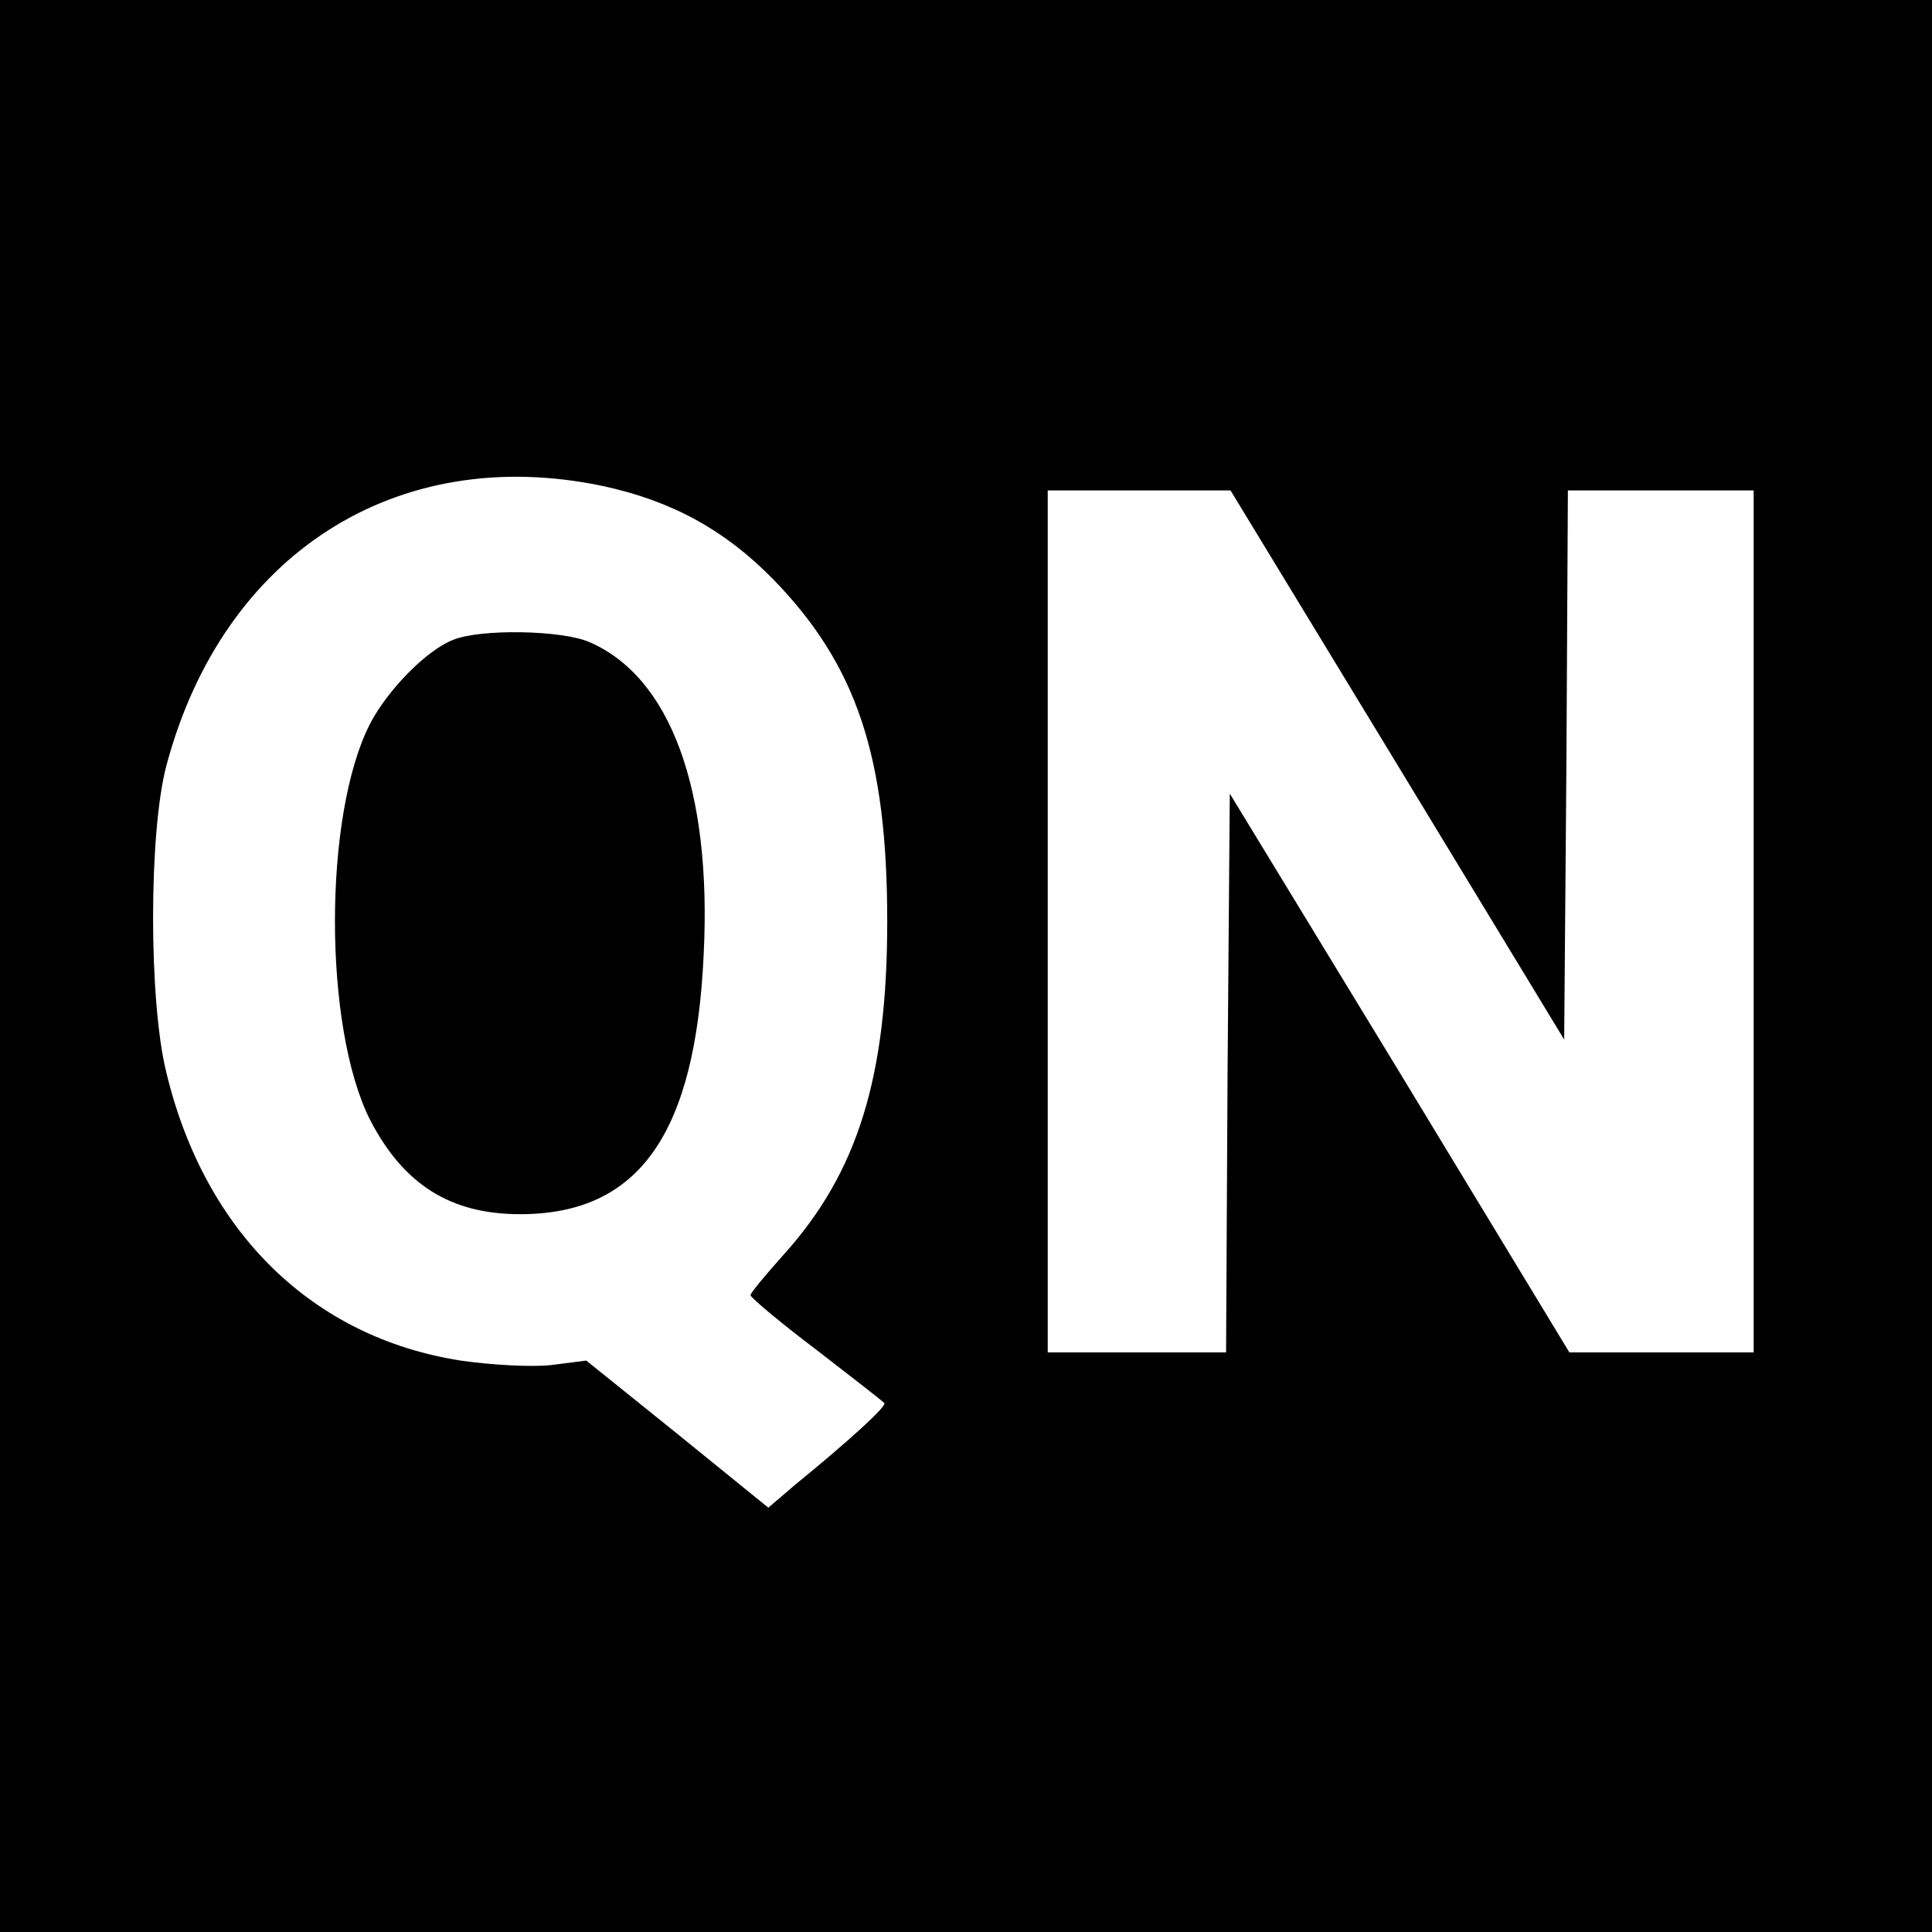 <svg version="1" xmlns="http://www.w3.org/2000/svg" width="346.667" height="346.667" viewBox="0 0 260 260"><path d="M0 130v130h260V0H0v130zm81.1-64.6c9.3 2 16.4 5.9 22.9 12.5 11.3 11.6 15.4 23.9 15.4 46.1 0 21-4 33.8-13.9 44.8-2.5 2.8-4.5 5.2-4.5 5.5 0 .3 3.9 3.6 8.8 7.3 4.8 3.7 8.9 6.9 9.2 7.2.5.3-4.5 4.9-12.1 11.1l-3.5 3-12.2-9.9-12.3-9.9-4.7.6c-2.6.3-8.1 0-12.2-.6-19.9-3.1-34.4-17.2-39.6-38.7-2.4-9.6-2.4-32.4 0-41.4 7.6-28.5 31-43.4 58.7-37.6zm107 37.6l22.4 36.9.3-36.9.2-37h25v116h-24.8l-22.8-37.6-22.9-37.6-.3 37.6-.2 37.6h-24V66h24.6l22.5 37z"/><path d="M61 86.1c-3.6 1.4-8.8 6.7-11.2 11.3-6.3 12.3-6.3 40.8 0 53.3 4.5 8.7 10.8 12.7 20.2 12.7 16 0 23.6-10.8 24.7-35 1.1-22.2-4.5-37.3-15.4-42-3.7-1.6-14.6-1.8-18.3-.3z"/></svg>